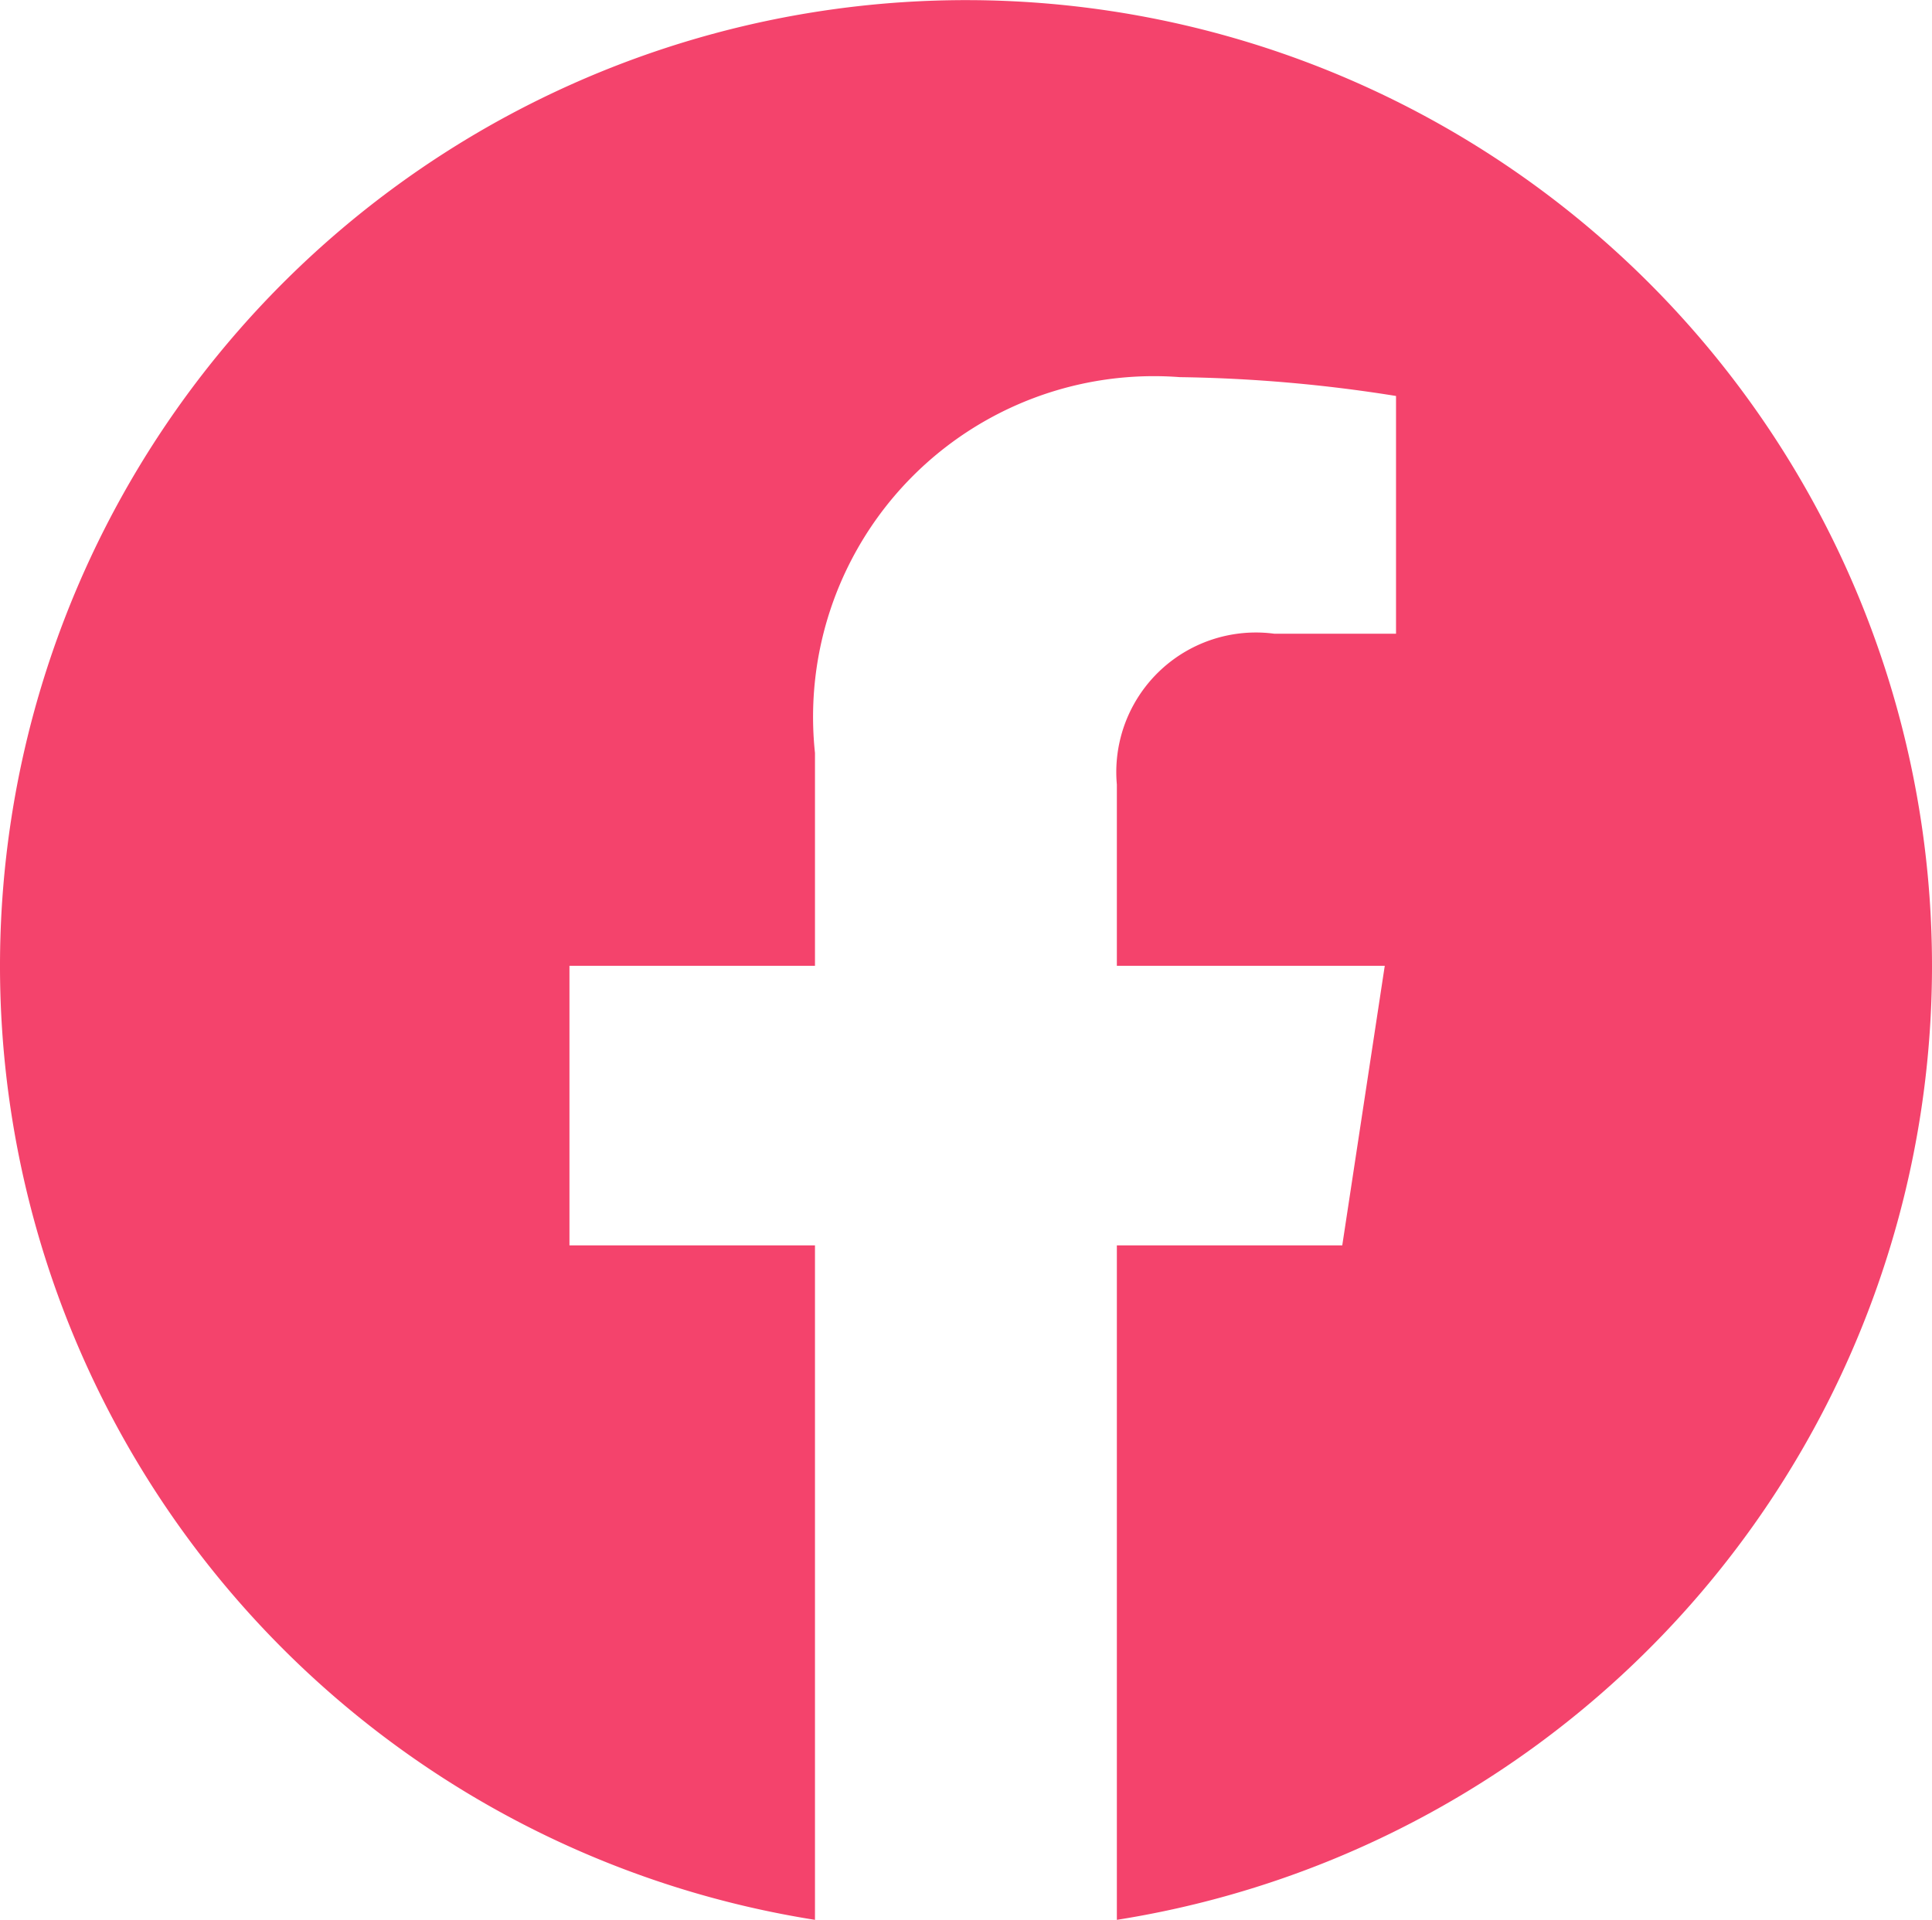 <svg xmlns="http://www.w3.org/2000/svg" width="12" height="11.927" viewBox="0 0 12 11.927">
  <path id="Icon_awesome-facebook" data-name="Icon awesome-facebook" d="M12.563,6.563A6,6,0,1,0,5.625,12.49V8.3H4.1V6.563H5.625V5.241A2.117,2.117,0,0,1,7.891,2.906a9.234,9.234,0,0,1,1.343.117V4.5H8.478a.867.867,0,0,0-.978.937V6.563H9.164L8.9,8.3H7.5V12.49A6,6,0,0,0,12.563,6.563Z" transform="translate(-0.563 -0.563)" fill="#f4436c"/>
</svg>
